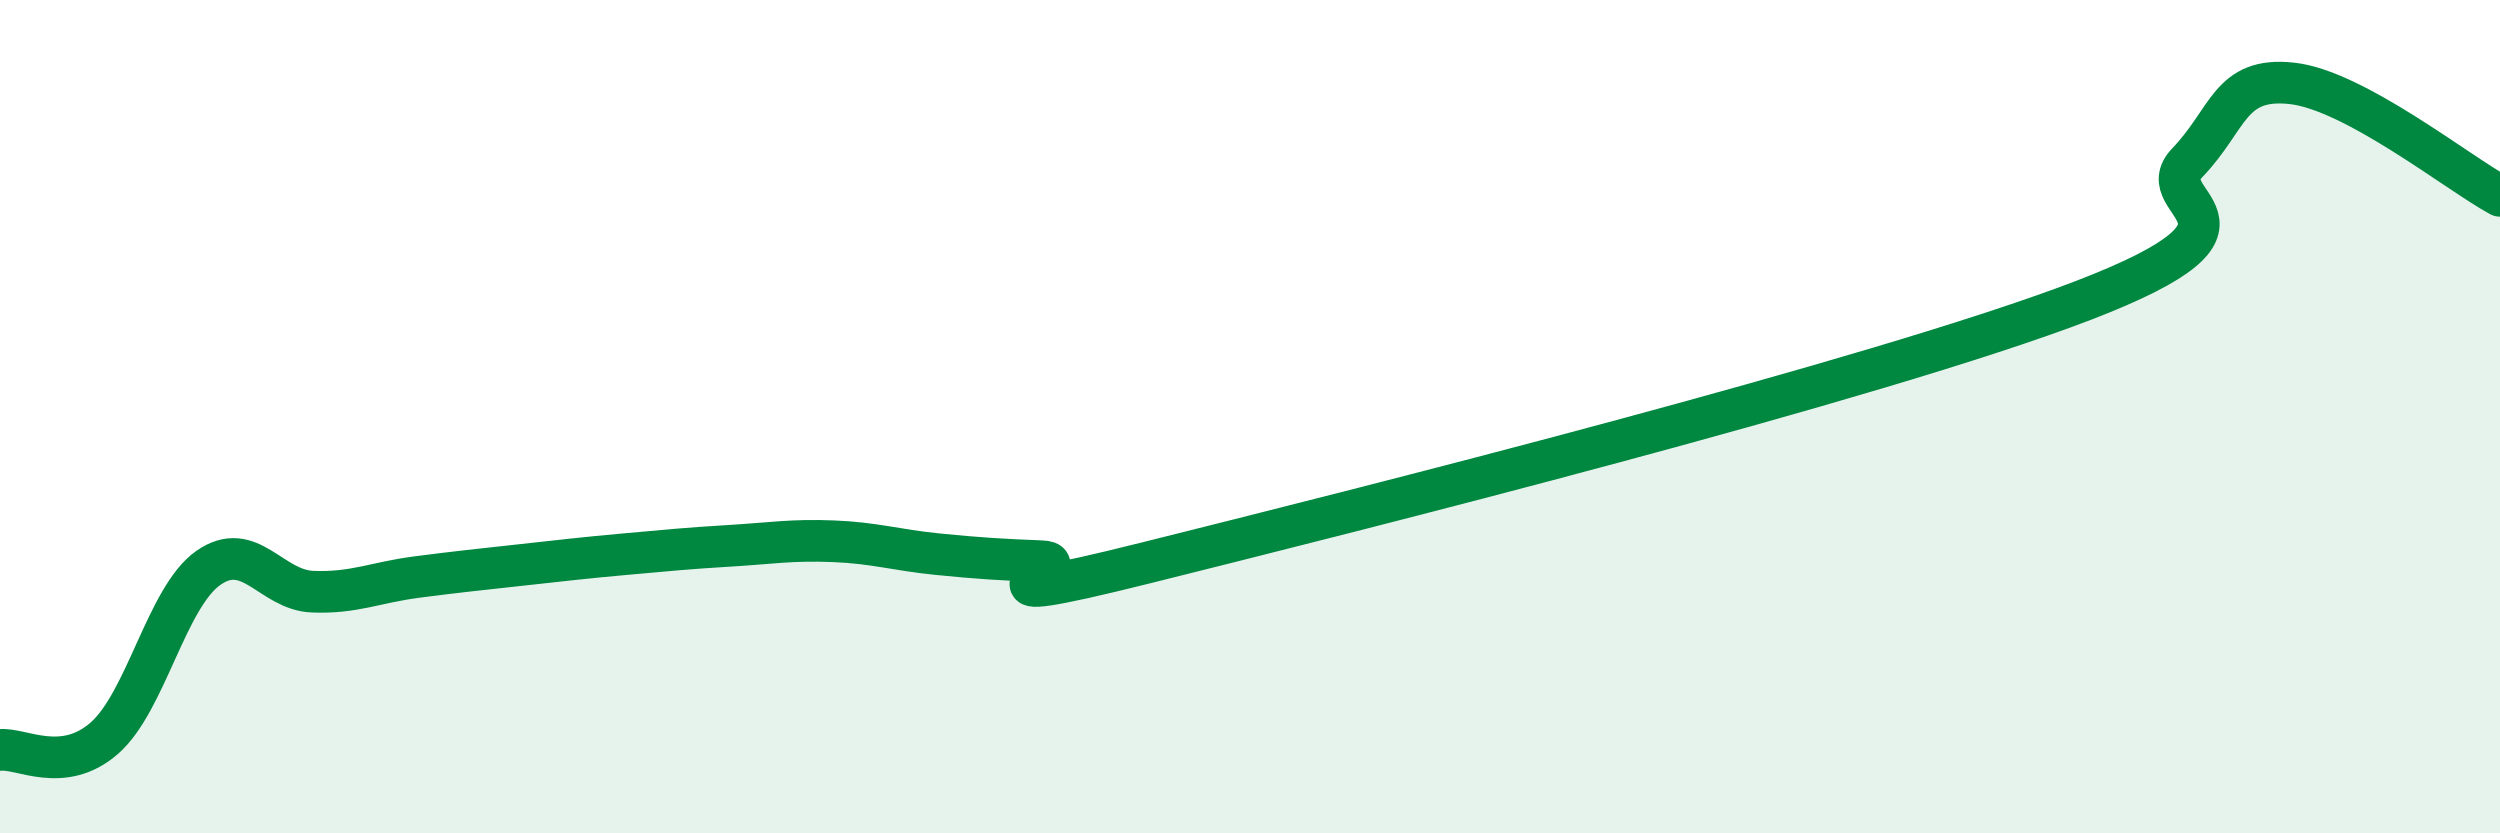 
    <svg width="60" height="20" viewBox="0 0 60 20" xmlns="http://www.w3.org/2000/svg">
      <path
        d="M 0,18 C 0.5,17.94 1.5,18.59 2.5,17.72 C 3.5,16.85 4,14.33 5,13.63 C 6,12.93 6.5,14.16 7.5,14.2 C 8.5,14.24 9,13.98 10,13.85 C 11,13.72 11.5,13.67 12.5,13.56 C 13.5,13.45 14,13.39 15,13.3 C 16,13.21 16.5,13.16 17.5,13.1 C 18.5,13.04 19,12.95 20,12.99 C 21,13.03 21.5,13.2 22.5,13.3 C 23.5,13.4 24,13.43 25,13.47 C 26,13.51 22.5,14.76 27.5,13.51 C 32.5,12.26 45,9.13 50,7.21 C 55,5.29 51.5,4.94 52.5,3.9 C 53.5,2.86 53.5,1.84 55,2 C 56.5,2.16 59,4.16 60,4.7L60 20L0 20Z"
        fill="#008740"
        opacity="0.1"
        stroke-linecap="round"
        stroke-linejoin="round"
      />
      <path
        d="M 0,18 C 0.5,17.94 1.5,18.59 2.5,17.72 C 3.5,16.85 4,14.33 5,13.63 C 6,12.93 6.5,14.16 7.5,14.2 C 8.5,14.24 9,13.98 10,13.85 C 11,13.72 11.5,13.67 12.5,13.56 C 13.5,13.45 14,13.39 15,13.3 C 16,13.21 16.5,13.16 17.5,13.1 C 18.5,13.04 19,12.95 20,12.99 C 21,13.03 21.5,13.2 22.5,13.3 C 23.5,13.4 24,13.43 25,13.47 C 26,13.51 22.5,14.76 27.5,13.51 C 32.5,12.26 45,9.13 50,7.21 C 55,5.29 51.5,4.94 52.5,3.9 C 53.5,2.86 53.5,1.84 55,2 C 56.5,2.16 59,4.16 60,4.7"
        stroke="#008740"
        stroke-width="1"
        fill="none"
        stroke-linecap="round"
        stroke-linejoin="round"
      />
    </svg>
  